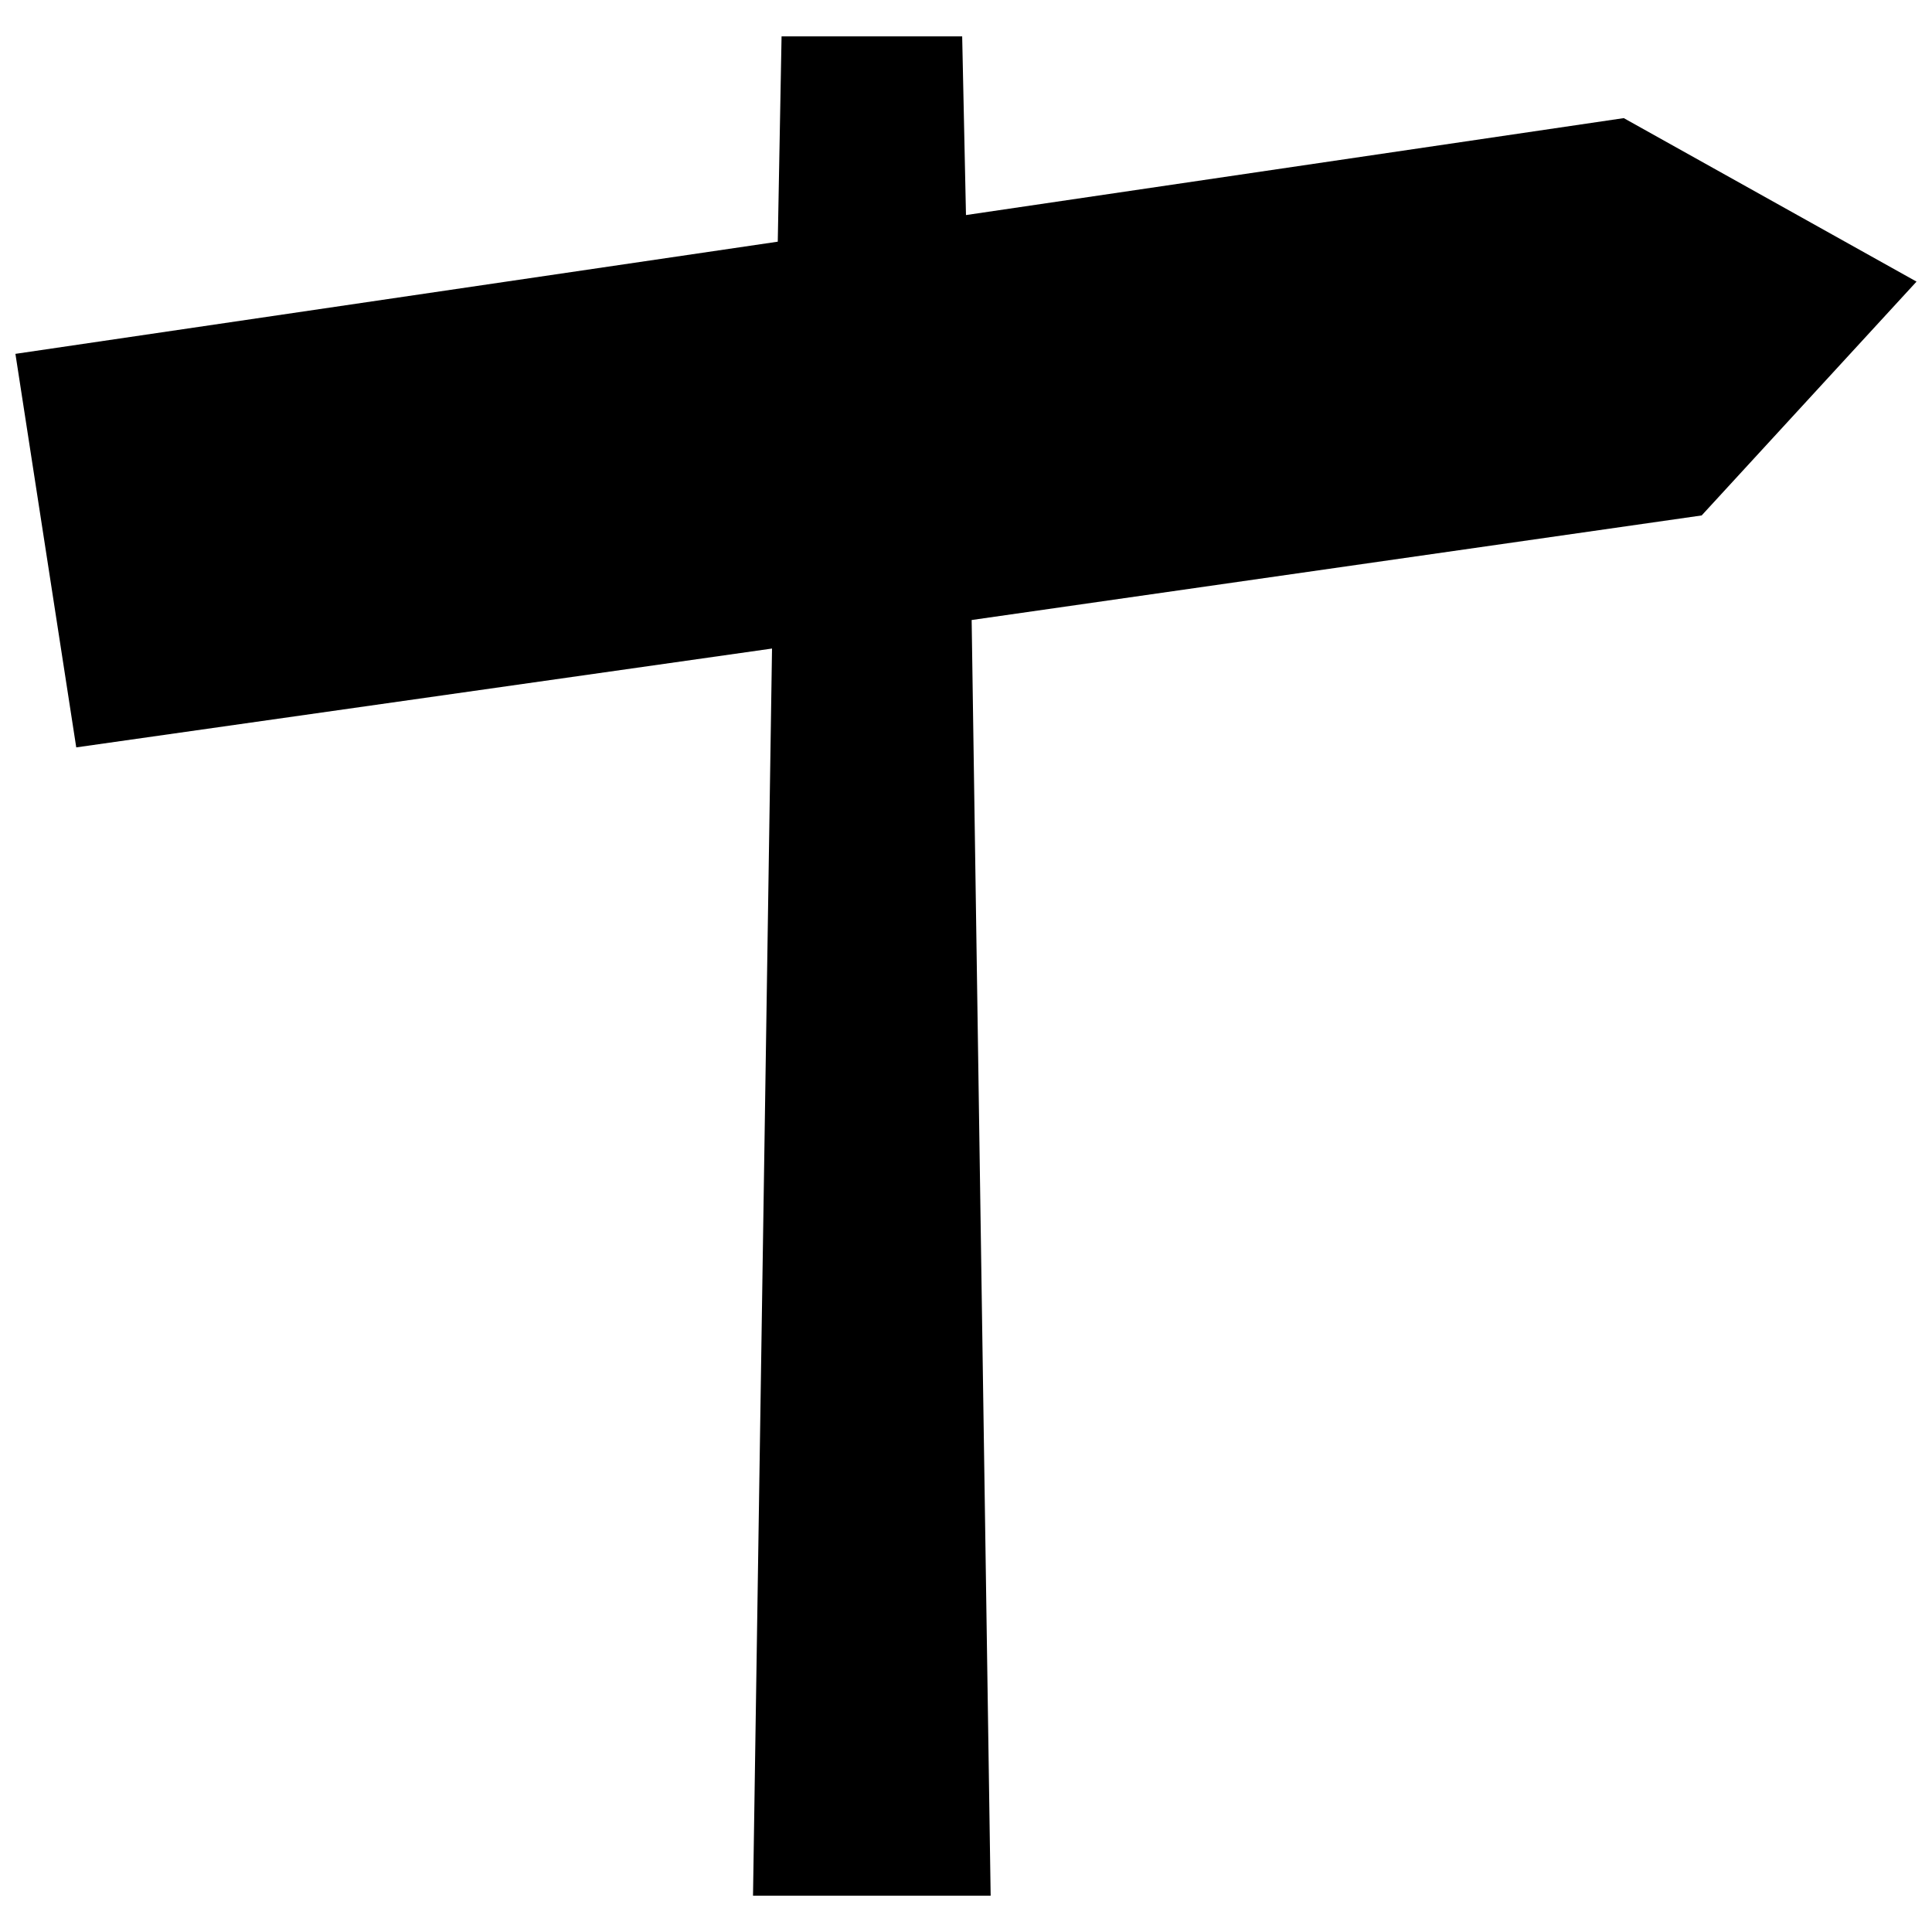 <?xml version="1.0" encoding="UTF-8"?>
<!-- Uploaded to: SVG Repo, www.svgrepo.com, Generator: SVG Repo Mixer Tools -->
<svg width="800px" height="800px" version="1.1" viewBox="144 144 512 512" xmlns="http://www.w3.org/2000/svg">
 <defs>
  <clipPath id="a">
   <path d="m148.09 153h503.81v494h-503.81z"/>
  </clipPath>
 </defs>
 <g clip-path="url(#a)">
  <path d="m651.9 218.63-77.586-43.328-174.32 25.691-1.008-47.355h-47.863l-1.008 54.41-202.03 29.727 16.121 104.29 184.39-26.195-5.039 330.5h62.977l-5.035-338.06 193.46-27.711z" fill-rule="evenodd"/>
 </g>
</svg>